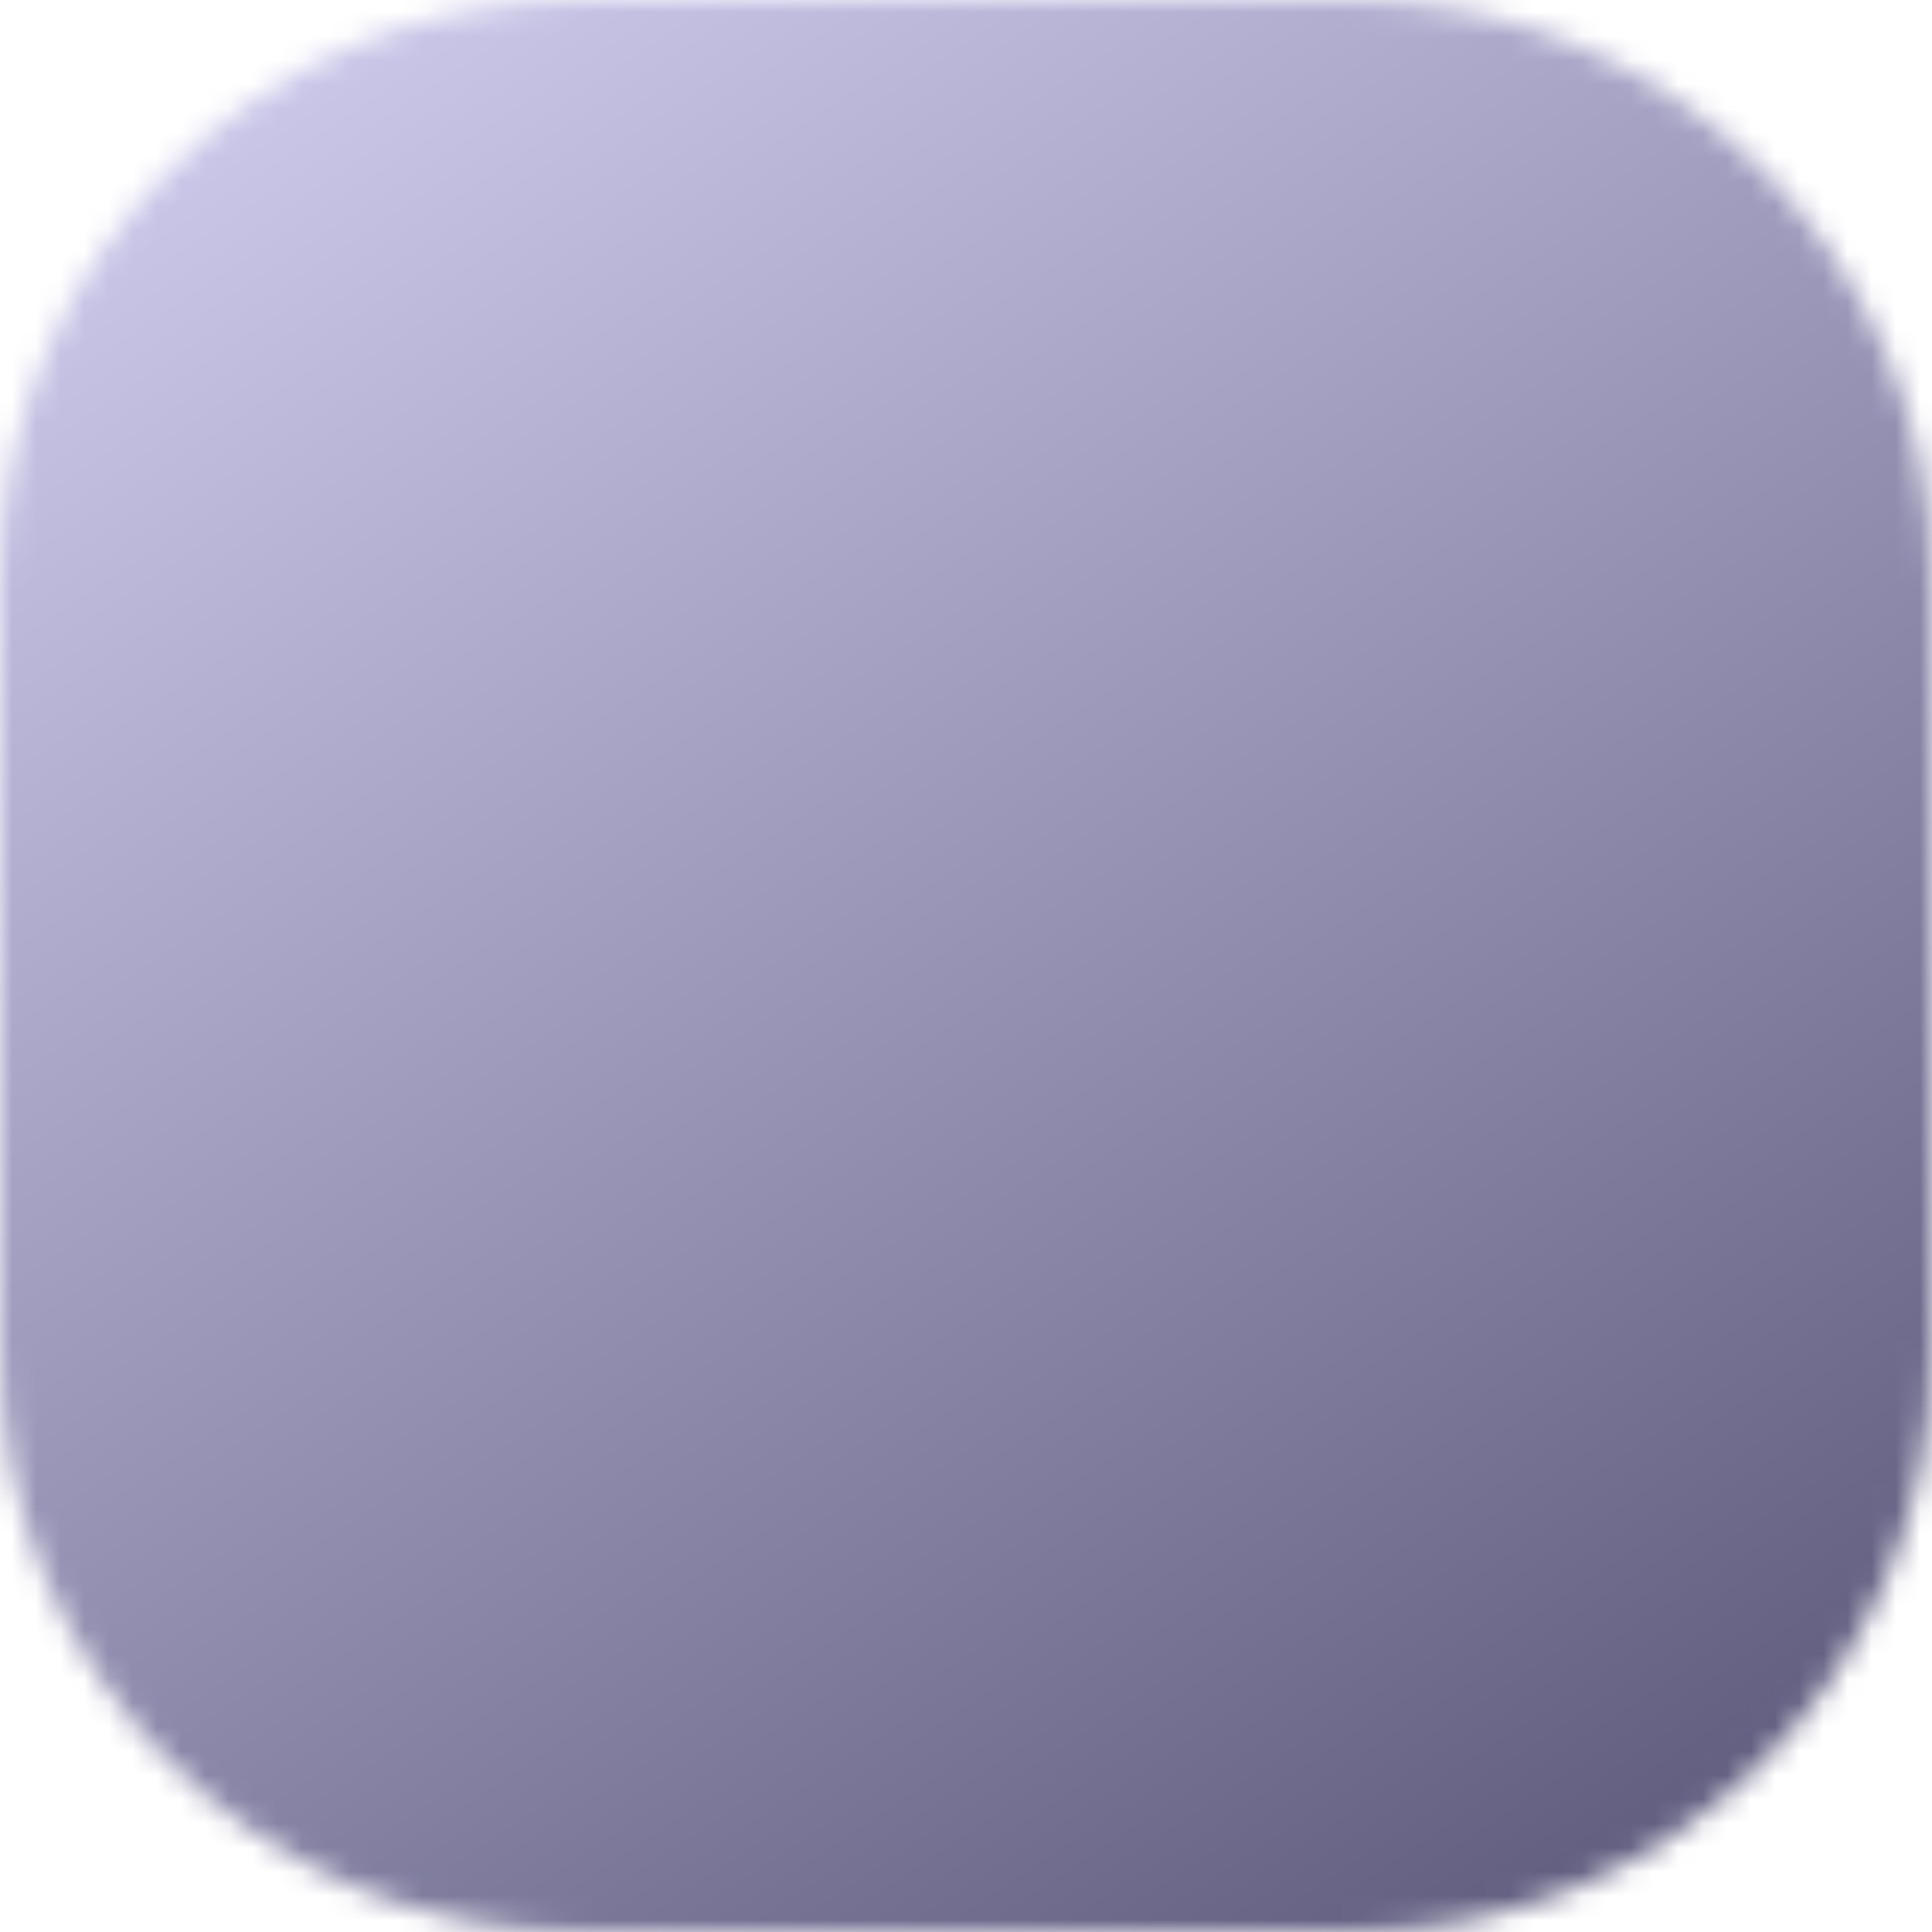 <svg width="80" height="80" viewBox="0 0 80 80" fill="none" xmlns="http://www.w3.org/2000/svg">
<g clip-path="url(#clip0_27846_171216)">
<mask id="mask0_27846_171216" style="mask-type:alpha" maskUnits="userSpaceOnUse" x="0" y="0" width="80" height="80">
<path d="M56 0H24C10.745 0 0 10.745 0 24V56C0 69.255 10.745 80 24 80H56C69.255 80 80 69.255 80 56V24C80 10.745 69.255 0 56 0Z" fill="#D9D9D9"/>
</mask>
<g mask="url(#mask0_27846_171216)">
<g filter="url(#filter0_ii_27846_171216)">
<path d="M68 0H12C5.373 0 0 5.373 0 12V68C0 74.627 5.373 80 12 80H68C74.627 80 80 74.627 80 68V12C80 5.373 74.627 0 68 0Z" fill="url(#paint0_radial_27846_171216)"/>
</g>
<g style="mix-blend-mode:soft-light" opacity="0.5">
<path d="M68 0H12C5.373 0 0 5.373 0 12V68C0 74.627 5.373 80 12 80H68C74.627 80 80 74.627 80 68V12C80 5.373 74.627 0 68 0Z" fill="url(#paint1_radial_27846_171216)"/>
</g>
<g filter="url(#filter1_f_27846_171216)">
<path d="M69.763 46.834C81.184 46.834 90.443 37.575 90.443 26.154C90.443 14.733 81.184 5.475 69.763 5.475C58.343 5.475 49.084 14.733 49.084 26.154C49.084 37.575 58.343 46.834 69.763 46.834Z" fill="#17142E"/>
</g>
<g filter="url(#filter2_f_27846_171216)">
<path d="M69.763 46.834C81.184 46.834 90.443 37.575 90.443 26.154C90.443 14.733 81.184 5.475 69.763 5.475C58.343 5.475 49.084 14.733 49.084 26.154C49.084 37.575 58.343 46.834 69.763 46.834Z" fill="#5BC5EF"/>
</g>
<g opacity="0.5" filter="url(#filter3_f_27846_171216)">
<path d="M50.824 21.36C72.728 21.36 90.484 17.796 90.484 13.399C90.484 9.002 72.728 5.438 50.824 5.438C28.921 5.438 11.164 9.002 11.164 13.399C11.164 17.796 28.921 21.36 50.824 21.36Z" fill="#6C47FF"/>
</g>
<g style="mix-blend-mode:screen" opacity="0.5" filter="url(#filter4_f_27846_171216)">
<path d="M4.922 41.632C-15.653 47.145 -30.143 59.78 -27.444 69.853C-24.745 79.927 -5.878 83.624 14.696 78.111C35.27 72.598 49.761 59.963 47.062 49.889C44.363 39.816 25.496 36.119 4.922 41.632Z" fill="#17142E"/>
</g>
<g style="mix-blend-mode:screen" opacity="0.75" filter="url(#filter5_f_27846_171216)">
<path d="M62.01 41.73C41.435 47.243 26.945 59.878 29.644 69.951C32.343 80.024 51.21 83.721 71.784 78.209C92.358 72.696 106.849 60.06 104.15 49.987C101.451 39.914 82.584 36.217 62.01 41.73Z" fill="#17142E"/>
</g>
<g style="mix-blend-mode:screen" opacity="0.5" filter="url(#filter6_f_27846_171216)">
<path d="M35.119 36.099C14.545 41.612 0.054 54.247 2.753 64.32C5.452 74.394 24.319 78.091 44.893 72.578C65.468 67.065 79.958 54.43 77.259 44.356C74.56 34.283 55.693 30.586 35.119 36.099Z" fill="#17142E"/>
</g>
<g style="mix-blend-mode:soft-light">
<path d="M68 0H12C5.373 0 0 5.373 0 12V68C0 74.627 5.373 80 12 80H68C74.627 80 80 74.627 80 68V12C80 5.373 74.627 0 68 0Z" fill="url(#paint2_linear_27846_171216)"/>
</g>
<path d="M56 0.16H24C10.834 0.16 0.16 10.834 0.16 24V56C0.16 69.167 10.834 79.84 24 79.84H56C69.167 79.84 79.84 69.167 79.84 56V24C79.84 10.834 69.167 0.16 56 0.16Z" stroke="#08021B" stroke-opacity="0.24" stroke-width="0.32"/>
<g filter="url(#filter7_ddddddd_27846_171216)">
<path d="M55.049 23.707L49.736 29.021C49.569 29.187 49.351 29.292 49.118 29.319C48.884 29.347 48.648 29.296 48.447 29.174C46.356 27.915 43.946 27.288 41.507 27.367C39.068 27.447 36.704 28.229 34.699 29.621C33.467 30.479 32.397 31.549 31.539 32.781C30.147 34.786 29.364 37.15 29.285 39.589C29.206 42.028 29.833 44.438 31.092 46.529C31.214 46.73 31.265 46.966 31.237 47.2C31.21 47.433 31.105 47.651 30.939 47.818L25.625 53.131C25.518 53.239 25.389 53.322 25.247 53.375C25.105 53.428 24.952 53.449 24.801 53.438C24.65 53.427 24.503 53.383 24.37 53.309C24.237 53.236 24.122 53.134 24.032 53.012C21.158 49.062 19.672 44.272 19.807 39.389C19.942 34.506 21.69 29.805 24.778 26.019C25.72 24.861 26.779 23.802 27.937 22.86C31.723 19.772 36.424 18.024 41.307 17.889C46.19 17.754 50.98 19.24 54.93 22.113C55.052 22.203 55.154 22.319 55.227 22.452C55.301 22.584 55.345 22.732 55.356 22.883C55.367 23.035 55.346 23.186 55.293 23.329C55.24 23.471 55.157 23.6 55.049 23.707Z" fill="white"/>
<path d="M55.049 56.298L49.736 50.987C49.569 50.822 49.352 50.717 49.118 50.689C48.885 50.661 48.649 50.712 48.448 50.834C46.477 52.02 44.219 52.647 41.919 52.647C39.618 52.647 37.361 52.02 35.389 50.834C35.188 50.712 34.952 50.661 34.719 50.689C34.485 50.717 34.268 50.822 34.101 50.987L28.788 56.298C28.68 56.405 28.597 56.534 28.544 56.676C28.492 56.819 28.47 56.971 28.482 57.122C28.493 57.273 28.537 57.42 28.61 57.553C28.684 57.686 28.785 57.801 28.907 57.891C32.688 60.641 37.243 62.122 41.919 62.122C46.594 62.122 51.149 60.641 54.93 57.891C55.052 57.801 55.153 57.686 55.227 57.553C55.3 57.42 55.344 57.273 55.356 57.122C55.367 56.971 55.345 56.819 55.292 56.676C55.24 56.534 55.157 56.405 55.049 56.298Z" fill="white"/>
<path d="M41.92 46.322C45.41 46.322 48.24 43.492 48.24 40.002C48.24 36.511 45.41 33.682 41.92 33.682C38.429 33.682 35.6 36.511 35.6 40.002C35.6 43.492 38.429 46.322 41.92 46.322Z" fill="white"/>
<path d="M55.049 23.707L49.736 29.021C49.569 29.187 49.351 29.292 49.118 29.319C48.884 29.347 48.648 29.296 48.447 29.174C46.356 27.915 43.946 27.288 41.507 27.367C39.068 27.447 36.704 28.229 34.699 29.621C33.467 30.479 32.397 31.549 31.539 32.781C30.147 34.786 29.364 37.15 29.285 39.589C29.206 42.028 29.833 44.438 31.092 46.529C31.214 46.73 31.265 46.966 31.237 47.2C31.21 47.433 31.105 47.651 30.939 47.818L25.625 53.131C25.518 53.239 25.389 53.322 25.247 53.375C25.105 53.428 24.952 53.449 24.801 53.438C24.65 53.427 24.503 53.383 24.37 53.309C24.237 53.236 24.122 53.134 24.032 53.012C21.158 49.062 19.672 44.272 19.807 39.389C19.942 34.506 21.69 29.805 24.778 26.019C25.72 24.861 26.779 23.802 27.937 22.86C31.723 19.772 36.424 18.024 41.307 17.889C46.19 17.754 50.98 19.24 54.93 22.113C55.052 22.203 55.154 22.319 55.227 22.452C55.301 22.584 55.345 22.732 55.356 22.883C55.367 23.035 55.346 23.186 55.293 23.329C55.24 23.471 55.157 23.6 55.049 23.707Z" stroke="url(#paint3_linear_27846_171216)" stroke-opacity="0.08" stroke-width="2.25"/>
<path d="M55.049 56.298L49.736 50.987C49.569 50.822 49.352 50.717 49.118 50.689C48.885 50.661 48.649 50.712 48.448 50.834C46.477 52.02 44.219 52.647 41.919 52.647C39.618 52.647 37.361 52.02 35.389 50.834C35.188 50.712 34.952 50.661 34.719 50.689C34.485 50.717 34.268 50.822 34.101 50.987L28.788 56.298C28.68 56.405 28.597 56.534 28.544 56.676C28.492 56.819 28.47 56.971 28.482 57.122C28.493 57.273 28.537 57.42 28.61 57.553C28.684 57.686 28.785 57.801 28.907 57.891C32.688 60.641 37.243 62.122 41.919 62.122C46.594 62.122 51.149 60.641 54.93 57.891C55.052 57.801 55.153 57.686 55.227 57.553C55.3 57.42 55.344 57.273 55.356 57.122C55.367 56.971 55.345 56.819 55.292 56.676C55.24 56.534 55.157 56.405 55.049 56.298Z" stroke="url(#paint4_linear_27846_171216)" stroke-opacity="0.08" stroke-width="2.25"/>
<path d="M41.92 46.322C45.41 46.322 48.24 43.492 48.24 40.002C48.24 36.511 45.41 33.682 41.92 33.682C38.429 33.682 35.6 36.511 35.6 40.002C35.6 43.492 38.429 46.322 41.92 46.322Z" stroke="url(#paint5_linear_27846_171216)" stroke-opacity="0.08" stroke-width="2.25"/>
</g>
<g filter="url(#filter8_iii_27846_171216)">
<path d="M55.049 23.707L49.736 29.021C49.569 29.187 49.351 29.292 49.118 29.319C48.884 29.347 48.648 29.296 48.447 29.174C46.356 27.915 43.946 27.288 41.507 27.367C39.068 27.447 36.704 28.229 34.699 29.621C33.467 30.479 32.397 31.549 31.539 32.781C30.147 34.786 29.364 37.15 29.285 39.589C29.206 42.028 29.833 44.438 31.092 46.529C31.214 46.73 31.265 46.966 31.237 47.2C31.21 47.433 31.105 47.651 30.939 47.818L25.625 53.131C25.518 53.239 25.389 53.322 25.247 53.375C25.105 53.428 24.952 53.449 24.801 53.438C24.65 53.427 24.503 53.383 24.37 53.309C24.237 53.236 24.122 53.134 24.032 53.012C21.158 49.062 19.672 44.272 19.807 39.389C19.942 34.506 21.69 29.805 24.778 26.019C25.72 24.861 26.779 23.802 27.937 22.86C31.723 19.772 36.424 18.024 41.307 17.889C46.19 17.754 50.98 19.24 54.93 22.113C55.052 22.203 55.154 22.319 55.227 22.452C55.301 22.584 55.345 22.732 55.356 22.883C55.367 23.035 55.346 23.186 55.293 23.329C55.24 23.471 55.157 23.6 55.049 23.707Z" fill="white" fill-opacity="0.01"/>
<path d="M55.049 56.298L49.736 50.987C49.569 50.822 49.352 50.717 49.118 50.689C48.885 50.661 48.649 50.712 48.448 50.834C46.477 52.02 44.219 52.647 41.919 52.647C39.618 52.647 37.361 52.02 35.389 50.834C35.188 50.712 34.952 50.661 34.719 50.689C34.485 50.717 34.268 50.822 34.101 50.987L28.788 56.298C28.68 56.405 28.597 56.534 28.544 56.676C28.492 56.819 28.47 56.971 28.482 57.122C28.493 57.273 28.537 57.42 28.61 57.553C28.684 57.686 28.785 57.801 28.907 57.891C32.688 60.641 37.243 62.122 41.919 62.122C46.594 62.122 51.149 60.641 54.93 57.891C55.052 57.801 55.153 57.686 55.227 57.553C55.3 57.42 55.344 57.273 55.356 57.122C55.367 56.971 55.345 56.819 55.292 56.676C55.24 56.534 55.157 56.405 55.049 56.298Z" fill="white" fill-opacity="0.01"/>
<path d="M41.92 46.322C45.41 46.322 48.24 43.492 48.24 40.002C48.24 36.511 45.41 33.682 41.92 33.682C38.429 33.682 35.6 36.511 35.6 40.002C35.6 43.492 38.429 46.322 41.92 46.322Z" fill="white" fill-opacity="0.01"/>
</g>
<g filter="url(#filter9_iii_27846_171216)">
<path d="M55.049 23.707L49.736 29.021C49.569 29.187 49.351 29.292 49.118 29.319C48.884 29.347 48.648 29.296 48.447 29.174C46.356 27.915 43.946 27.288 41.507 27.367C39.068 27.447 36.704 28.229 34.699 29.621C33.467 30.479 32.397 31.549 31.539 32.781C30.147 34.786 29.364 37.15 29.285 39.589C29.206 42.028 29.833 44.438 31.092 46.529C31.214 46.73 31.265 46.966 31.237 47.2C31.21 47.433 31.105 47.651 30.939 47.818L25.625 53.131C25.518 53.239 25.389 53.322 25.247 53.375C25.105 53.428 24.952 53.449 24.801 53.438C24.65 53.427 24.503 53.383 24.37 53.309C24.237 53.236 24.122 53.134 24.032 53.012C21.158 49.062 19.672 44.272 19.807 39.389C19.942 34.506 21.69 29.805 24.778 26.019C25.72 24.861 26.779 23.802 27.937 22.86C31.723 19.772 36.424 18.024 41.307 17.889C46.19 17.754 50.98 19.24 54.93 22.113C55.052 22.203 55.154 22.319 55.227 22.452C55.301 22.584 55.345 22.732 55.356 22.883C55.367 23.035 55.346 23.186 55.293 23.329C55.24 23.471 55.157 23.6 55.049 23.707Z" fill="white" fill-opacity="0.01"/>
<path d="M55.049 56.298L49.736 50.987C49.569 50.822 49.352 50.717 49.118 50.689C48.885 50.661 48.649 50.712 48.448 50.834C46.477 52.02 44.219 52.647 41.919 52.647C39.618 52.647 37.361 52.02 35.389 50.834C35.188 50.712 34.952 50.661 34.719 50.689C34.485 50.717 34.268 50.822 34.101 50.987L28.788 56.298C28.68 56.405 28.597 56.534 28.544 56.676C28.492 56.819 28.47 56.971 28.482 57.122C28.493 57.273 28.537 57.42 28.61 57.553C28.684 57.686 28.785 57.801 28.907 57.891C32.688 60.641 37.243 62.122 41.919 62.122C46.594 62.122 51.149 60.641 54.93 57.891C55.052 57.801 55.153 57.686 55.227 57.553C55.3 57.42 55.344 57.273 55.356 57.122C55.367 56.971 55.345 56.819 55.292 56.676C55.24 56.534 55.157 56.405 55.049 56.298Z" fill="white" fill-opacity="0.01"/>
<path d="M41.92 46.322C45.41 46.322 48.24 43.492 48.24 40.002C48.24 36.511 45.41 33.682 41.92 33.682C38.429 33.682 35.6 36.511 35.6 40.002C35.6 43.492 38.429 46.322 41.92 46.322Z" fill="white" fill-opacity="0.01"/>
</g>
<g filter="url(#filter10_f_27846_171216)">
<path d="M55.049 23.707C55.157 23.6 55.24 23.471 55.293 23.329C55.346 23.186 55.367 23.035 55.356 22.883C55.345 22.732 55.301 22.584 55.227 22.452C55.154 22.319 55.052 22.203 54.93 22.113C50.98 19.24 46.19 17.754 41.307 17.889C36.424 18.024 31.723 19.772 27.937 22.86C26.779 23.802 25.72 24.861 24.778 26.019C21.69 29.805 19.942 34.506 19.807 39.389C19.672 44.272 21.158 49.062 24.032 53.012C24.122 53.134 24.237 53.236 24.37 53.309C24.503 53.383 24.65 53.427 24.801 53.438C24.952 53.449 25.105 53.428 25.247 53.375C25.389 53.322 25.518 53.239 25.625 53.131M49.736 50.986C49.57 50.821 49.352 50.716 49.119 50.688C48.885 50.66 48.649 50.712 48.448 50.834C46.477 52.019 44.219 52.646 41.919 52.646C39.618 52.646 37.361 52.019 35.389 50.834C35.188 50.712 34.953 50.66 34.719 50.688C34.486 50.716 34.268 50.821 34.101 50.986M48.239 40.001C48.239 36.51 45.409 33.681 41.919 33.681C38.428 33.681 35.599 36.51 35.599 40.001" stroke="white" stroke-width="1.6"/>
</g>
<path opacity="0.3" d="M56.001 1.961H24.001C11.829 1.961 1.961 11.829 1.961 24.001V56.001C1.961 68.173 11.829 78.041 24.001 78.041H56.001C68.173 78.041 78.041 68.173 78.041 56.001V24.001C78.041 11.829 68.173 1.961 56.001 1.961Z" stroke="white" stroke-width="3.92"/>
<g style="mix-blend-mode:soft-light">
<path d="M68 0H12C5.373 0 0 5.373 0 12V68C0 74.627 5.373 80 12 80H68C74.627 80 80 74.627 80 68V12C80 5.373 74.627 0 68 0Z" fill="#BAB4F9"/>
</g>
<g style="mix-blend-mode:soft-light" opacity="0.5">
<path d="M68 0H12C5.373 0 0 5.373 0 12V68C0 74.627 5.373 80 12 80H68C74.627 80 80 74.627 80 68V12C80 5.373 74.627 0 68 0Z" fill="url(#paint6_linear_27846_171216)"/>
</g>
</g>
</g>
<defs>
<filter id="filter0_ii_27846_171216" x="0" y="-2.08" width="80" height="84.16" filterUnits="userSpaceOnUse" color-interpolation-filters="sRGB">
<feFlood flood-opacity="0" result="BackgroundImageFix"/>
<feBlend mode="normal" in="SourceGraphic" in2="BackgroundImageFix" result="shape"/>
<feColorMatrix in="SourceAlpha" type="matrix" values="0 0 0 0 0 0 0 0 0 0 0 0 0 0 0 0 0 0 127 0" result="hardAlpha"/>
<feOffset dy="-2.08"/>
<feGaussianBlur stdDeviation="2.16"/>
<feComposite in2="hardAlpha" operator="arithmetic" k2="-1" k3="1"/>
<feColorMatrix type="matrix" values="0 0 0 0 0.009 0 0 0 0 0.007 0 0 0 0 0.104 0 0 0 0.24 0"/>
<feBlend mode="normal" in2="shape" result="effect1_innerShadow_27846_171216"/>
<feColorMatrix in="SourceAlpha" type="matrix" values="0 0 0 0 0 0 0 0 0 0 0 0 0 0 0 0 0 0 127 0" result="hardAlpha"/>
<feOffset dy="2.08"/>
<feGaussianBlur stdDeviation="2.16"/>
<feComposite in2="hardAlpha" operator="arithmetic" k2="-1" k3="1"/>
<feColorMatrix type="matrix" values="0 0 0 0 1 0 0 0 0 1 0 0 0 0 1 0 0 0 0.24 0"/>
<feBlend mode="normal" in2="effect1_innerShadow_27846_171216" result="effect2_innerShadow_27846_171216"/>
</filter>
<filter id="filter1_f_27846_171216" x="-9.168" y="-52.778" width="157.864" height="157.864" filterUnits="userSpaceOnUse" color-interpolation-filters="sRGB">
<feFlood flood-opacity="0" result="BackgroundImageFix"/>
<feBlend mode="normal" in="SourceGraphic" in2="BackgroundImageFix" result="shape"/>
<feGaussianBlur stdDeviation="29.126" result="effect1_foregroundBlur_27846_171216"/>
</filter>
<filter id="filter2_f_27846_171216" x="-9.168" y="-52.778" width="157.864" height="157.864" filterUnits="userSpaceOnUse" color-interpolation-filters="sRGB">
<feFlood flood-opacity="0" result="BackgroundImageFix"/>
<feBlend mode="normal" in="SourceGraphic" in2="BackgroundImageFix" result="shape"/>
<feGaussianBlur stdDeviation="29.126" result="effect1_foregroundBlur_27846_171216"/>
</filter>
<filter id="filter3_f_27846_171216" x="-8.253" y="-13.98" width="118.155" height="54.757" filterUnits="userSpaceOnUse" color-interpolation-filters="sRGB">
<feFlood flood-opacity="0" result="BackgroundImageFix"/>
<feBlend mode="normal" in="SourceGraphic" in2="BackgroundImageFix" result="shape"/>
<feGaussianBlur stdDeviation="9.709" result="effect1_foregroundBlur_27846_171216"/>
</filter>
<filter id="filter4_f_27846_171216" x="-66.603" y="0.241" width="152.822" height="119.262" filterUnits="userSpaceOnUse" color-interpolation-filters="sRGB">
<feFlood flood-opacity="0" result="BackgroundImageFix"/>
<feBlend mode="normal" in="SourceGraphic" in2="BackgroundImageFix" result="shape"/>
<feGaussianBlur stdDeviation="19.418" result="effect1_foregroundBlur_27846_171216"/>
</filter>
<filter id="filter5_f_27846_171216" x="-9.515" y="0.339" width="152.822" height="119.262" filterUnits="userSpaceOnUse" color-interpolation-filters="sRGB">
<feFlood flood-opacity="0" result="BackgroundImageFix"/>
<feBlend mode="normal" in="SourceGraphic" in2="BackgroundImageFix" result="shape"/>
<feGaussianBlur stdDeviation="19.418" result="effect1_foregroundBlur_27846_171216"/>
</filter>
<filter id="filter6_f_27846_171216" x="-36.405" y="-5.292" width="152.822" height="119.262" filterUnits="userSpaceOnUse" color-interpolation-filters="sRGB">
<feFlood flood-opacity="0" result="BackgroundImageFix"/>
<feBlend mode="normal" in="SourceGraphic" in2="BackgroundImageFix" result="shape"/>
<feGaussianBlur stdDeviation="19.418" result="effect1_foregroundBlur_27846_171216"/>
</filter>
<filter id="filter7_ddddddd_27846_171216" x="11.871" y="15.956" width="51.416" height="60.224" filterUnits="userSpaceOnUse" color-interpolation-filters="sRGB">
<feFlood flood-opacity="0" result="BackgroundImageFix"/>
<feColorMatrix in="SourceAlpha" type="matrix" values="0 0 0 0 0 0 0 0 0 0 0 0 0 0 0 0 0 0 127 0" result="hardAlpha"/>
<feOffset dy="0.435"/>
<feGaussianBlur stdDeviation="0.148"/>
<feColorMatrix type="matrix" values="0 0 0 0 0.058 0 0 0 0 0.259 0 0 0 0 0.662 0 0 0 0.04 0"/>
<feBlend mode="normal" in2="BackgroundImageFix" result="effect1_dropShadow_27846_171216"/>
<feColorMatrix in="SourceAlpha" type="matrix" values="0 0 0 0 0 0 0 0 0 0 0 0 0 0 0 0 0 0 127 0" result="hardAlpha"/>
<feOffset dy="0.85"/>
<feGaussianBlur stdDeviation="0.303"/>
<feColorMatrix type="matrix" values="0 0 0 0 0.059 0 0 0 0 0.26 0 0 0 0 0.663 0 0 0 0.04 0"/>
<feBlend mode="normal" in2="effect1_dropShadow_27846_171216" result="effect2_dropShadow_27846_171216"/>
<feColorMatrix in="SourceAlpha" type="matrix" values="0 0 0 0 0 0 0 0 0 0 0 0 0 0 0 0 0 0 127 0" result="hardAlpha"/>
<feOffset dy="1.257"/>
<feGaussianBlur stdDeviation="0.483"/>
<feColorMatrix type="matrix" values="0 0 0 0 0.059 0 0 0 0 0.26 0 0 0 0 0.663 0 0 0 0.04 0"/>
<feBlend mode="normal" in2="effect2_dropShadow_27846_171216" result="effect3_dropShadow_27846_171216"/>
<feColorMatrix in="SourceAlpha" type="matrix" values="0 0 0 0 0 0 0 0 0 0 0 0 0 0 0 0 0 0 127 0" result="hardAlpha"/>
<feOffset dy="1.684"/>
<feGaussianBlur stdDeviation="0.731"/>
<feColorMatrix type="matrix" values="0 0 0 0 0.059 0 0 0 0 0.26 0 0 0 0 0.663 0 0 0 0.08 0"/>
<feBlend mode="normal" in2="effect3_dropShadow_27846_171216" result="effect4_dropShadow_27846_171216"/>
<feColorMatrix in="SourceAlpha" type="matrix" values="0 0 0 0 0 0 0 0 0 0 0 0 0 0 0 0 0 0 127 0" result="hardAlpha"/>
<feOffset dy="2.215"/>
<feGaussianBlur stdDeviation="1.151"/>
<feColorMatrix type="matrix" values="0 0 0 0 0.059 0 0 0 0 0.26 0 0 0 0 0.663 0 0 0 0.08 0"/>
<feBlend mode="normal" in2="effect4_dropShadow_27846_171216" result="effect5_dropShadow_27846_171216"/>
<feColorMatrix in="SourceAlpha" type="matrix" values="0 0 0 0 0 0 0 0 0 0 0 0 0 0 0 0 0 0 127 0" result="hardAlpha"/>
<feOffset dy="3.139"/>
<feGaussianBlur stdDeviation="1.97"/>
<feColorMatrix type="matrix" values="0 0 0 0 0.259 0 0 0 0 0.059 0 0 0 0 0.663 0 0 0 0.12 0"/>
<feBlend mode="normal" in2="effect5_dropShadow_27846_171216" result="effect6_dropShadow_27846_171216"/>
<feColorMatrix in="SourceAlpha" type="matrix" values="0 0 0 0 0 0 0 0 0 0 0 0 0 0 0 0 0 0 127 0" result="hardAlpha"/>
<feOffset dy="6.132"/>
<feGaussianBlur stdDeviation="3.401"/>
<feColorMatrix type="matrix" values="0 0 0 0 0.259 0 0 0 0 0.059 0 0 0 0 0.663 0 0 0 0.24 0"/>
<feBlend mode="normal" in2="effect6_dropShadow_27846_171216" result="effect7_dropShadow_27846_171216"/>
<feBlend mode="normal" in="SourceGraphic" in2="effect7_dropShadow_27846_171216" result="shape"/>
</filter>
<filter id="filter8_iii_27846_171216" x="17.499" y="16.156" width="37.86" height="45.965" filterUnits="userSpaceOnUse" color-interpolation-filters="sRGB">
<feFlood flood-opacity="0" result="BackgroundImageFix"/>
<feBlend mode="normal" in="SourceGraphic" in2="BackgroundImageFix" result="shape"/>
<feColorMatrix in="SourceAlpha" type="matrix" values="0 0 0 0 0 0 0 0 0 0 0 0 0 0 0 0 0 0 127 0" result="hardAlpha"/>
<feOffset dx="-0.192" dy="-0.115"/>
<feGaussianBlur stdDeviation="0.127"/>
<feComposite in2="hardAlpha" operator="arithmetic" k2="-1" k3="1"/>
<feColorMatrix type="matrix" values="0 0 0 0 0.044 0 0 0 0 0.148 0 0 0 0 0.356 0 0 0 0.06 0"/>
<feBlend mode="normal" in2="shape" result="effect1_innerShadow_27846_171216"/>
<feColorMatrix in="SourceAlpha" type="matrix" values="0 0 0 0 0 0 0 0 0 0 0 0 0 0 0 0 0 0 127 0" result="hardAlpha"/>
<feOffset dx="-0.575" dy="-0.385"/>
<feGaussianBlur stdDeviation="0.428"/>
<feComposite in2="hardAlpha" operator="arithmetic" k2="-1" k3="1"/>
<feColorMatrix type="matrix" values="0 0 0 0 0.043 0 0 0 0 0.148 0 0 0 0 0.357 0 0 0 0.095 0"/>
<feBlend mode="normal" in2="effect1_innerShadow_27846_171216" result="effect2_innerShadow_27846_171216"/>
<feColorMatrix in="SourceAlpha" type="matrix" values="0 0 0 0 0 0 0 0 0 0 0 0 0 0 0 0 0 0 127 0" result="hardAlpha"/>
<feOffset dx="-2.299" dy="-1.725"/>
<feGaussianBlur stdDeviation="1.916"/>
<feComposite in2="hardAlpha" operator="arithmetic" k2="-1" k3="1"/>
<feColorMatrix type="matrix" values="0 0 0 0 0.043 0 0 0 0 0.148 0 0 0 0 0.357 0 0 0 0.16 0"/>
<feBlend mode="normal" in2="effect2_innerShadow_27846_171216" result="effect3_innerShadow_27846_171216"/>
</filter>
<filter id="filter9_iii_27846_171216" x="17.499" y="16.156" width="37.86" height="45.965" filterUnits="userSpaceOnUse" color-interpolation-filters="sRGB">
<feFlood flood-opacity="0" result="BackgroundImageFix"/>
<feBlend mode="normal" in="SourceGraphic" in2="BackgroundImageFix" result="shape"/>
<feColorMatrix in="SourceAlpha" type="matrix" values="0 0 0 0 0 0 0 0 0 0 0 0 0 0 0 0 0 0 127 0" result="hardAlpha"/>
<feOffset dx="-0.192" dy="-0.115"/>
<feGaussianBlur stdDeviation="0.127"/>
<feComposite in2="hardAlpha" operator="arithmetic" k2="-1" k3="1"/>
<feColorMatrix type="matrix" values="0 0 0 0 0.044 0 0 0 0 0.148 0 0 0 0 0.356 0 0 0 0.06 0"/>
<feBlend mode="normal" in2="shape" result="effect1_innerShadow_27846_171216"/>
<feColorMatrix in="SourceAlpha" type="matrix" values="0 0 0 0 0 0 0 0 0 0 0 0 0 0 0 0 0 0 127 0" result="hardAlpha"/>
<feOffset dx="-0.575" dy="-0.385"/>
<feGaussianBlur stdDeviation="0.428"/>
<feComposite in2="hardAlpha" operator="arithmetic" k2="-1" k3="1"/>
<feColorMatrix type="matrix" values="0 0 0 0 0.043 0 0 0 0 0.148 0 0 0 0 0.357 0 0 0 0.095 0"/>
<feBlend mode="normal" in2="effect1_innerShadow_27846_171216" result="effect2_innerShadow_27846_171216"/>
<feColorMatrix in="SourceAlpha" type="matrix" values="0 0 0 0 0 0 0 0 0 0 0 0 0 0 0 0 0 0 127 0" result="hardAlpha"/>
<feOffset dx="-2.299" dy="-1.725"/>
<feGaussianBlur stdDeviation="1.916"/>
<feComposite in2="hardAlpha" operator="arithmetic" k2="-1" k3="1"/>
<feColorMatrix type="matrix" values="0 0 0 0 0.043 0 0 0 0 0.148 0 0 0 0 0.357 0 0 0 0.16 0"/>
<feBlend mode="normal" in2="effect2_innerShadow_27846_171216" result="effect3_innerShadow_27846_171216"/>
</filter>
<filter id="filter10_f_27846_171216" x="10.998" y="9.08" width="53.16" height="53.16" filterUnits="userSpaceOnUse" color-interpolation-filters="sRGB">
<feFlood flood-opacity="0" result="BackgroundImageFix"/>
<feBlend mode="normal" in="SourceGraphic" in2="BackgroundImageFix" result="shape"/>
<feGaussianBlur stdDeviation="4" result="effect1_foregroundBlur_27846_171216"/>
</filter>
<radialGradient id="paint0_radial_27846_171216" cx="0" cy="0" r="1" gradientUnits="userSpaceOnUse" gradientTransform="translate(64.54 2.12) rotate(120.701) scale(140.003)">
<stop stop-color="#17CCFC"/>
<stop offset="0.5" stop-color="#5D31FF"/>
<stop offset="1" stop-color="#F35AFF"/>
</radialGradient>
<radialGradient id="paint1_radial_27846_171216" cx="0" cy="0" r="1" gradientUnits="userSpaceOnUse" gradientTransform="translate(21.38 9.68) rotate(52.589) scale(46.582)">
<stop stop-color="white"/>
<stop offset="1" stop-color="white" stop-opacity="0"/>
</radialGradient>
<linearGradient id="paint2_linear_27846_171216" x1="47.3" y1="82.24" x2="68.32" y2="8.58" gradientUnits="userSpaceOnUse">
<stop stop-color="#A39DFF"/>
<stop offset="1" stop-color="#6C47FF"/>
</linearGradient>
<linearGradient id="paint3_linear_27846_171216" x1="37.579" y1="17.881" x2="37.579" y2="62.121" gradientUnits="userSpaceOnUse">
<stop stop-color="white"/>
<stop offset="1" stop-color="white" stop-opacity="0"/>
</linearGradient>
<linearGradient id="paint4_linear_27846_171216" x1="37.578" y1="17.882" x2="37.578" y2="62.122" gradientUnits="userSpaceOnUse">
<stop stop-color="white"/>
<stop offset="1" stop-color="white" stop-opacity="0"/>
</linearGradient>
<linearGradient id="paint5_linear_27846_171216" x1="37.58" y1="17.882" x2="37.58" y2="62.122" gradientUnits="userSpaceOnUse">
<stop stop-color="white"/>
<stop offset="1" stop-color="white" stop-opacity="0"/>
</linearGradient>
<linearGradient id="paint6_linear_27846_171216" x1="7.816" y1="-14.466" x2="69.806" y2="80" gradientUnits="userSpaceOnUse">
<stop stop-color="white"/>
<stop offset="1"/>
</linearGradient>
<clipPath id="clip0_27846_171216">
<rect width="80" height="80" fill="white"/>
</clipPath>
</defs>
</svg>
